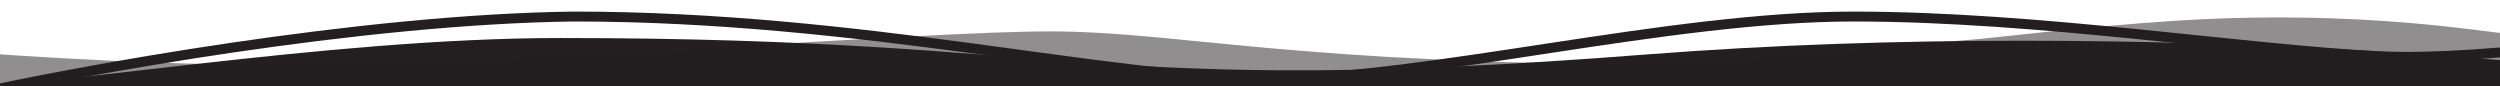<?xml version="1.0" encoding="UTF-8"?> <svg xmlns="http://www.w3.org/2000/svg" width="1512" height="52" viewBox="0 0 1512 52" fill="none"><g clip-path="url(#clip0_4003_4791)"><path d="M-61 55H-56.022C25.995 54.356 194.775 23 339 23C651 23 657.968 59.262 995 33C1303 9 1617 43 1665 55H-56.022C-57.718 55.013 -59.378 55.013 -61 55Z" fill="#231F20"></path><path d="M-21 58C47.667 42.667 217.4 11.6 347 10C521 10 671 48 767 48C863 48 1009 10 1121 10C1233 10 1357 30 1439 34C1504.6 37.2 1621 19.333 1671 10" stroke="#231F20" stroke-width="6"></path><path opacity="0.5" d="M-227 11C-149.667 21 39.4 40.6 177 39C349 37 557 19 635 19C713 19 782 39 1012 39L1197.45 23.546C1251.09 17.754 1304.73 12.26 1348 11C1467.9 7.509 1528.55 25.919 1553 23V71H-227V11Z" fill="#231F20"></path></g><defs><clipPath id="clip0_4003_4791"><rect width="1600" height="52" fill="white"></rect></clipPath></defs></svg> 